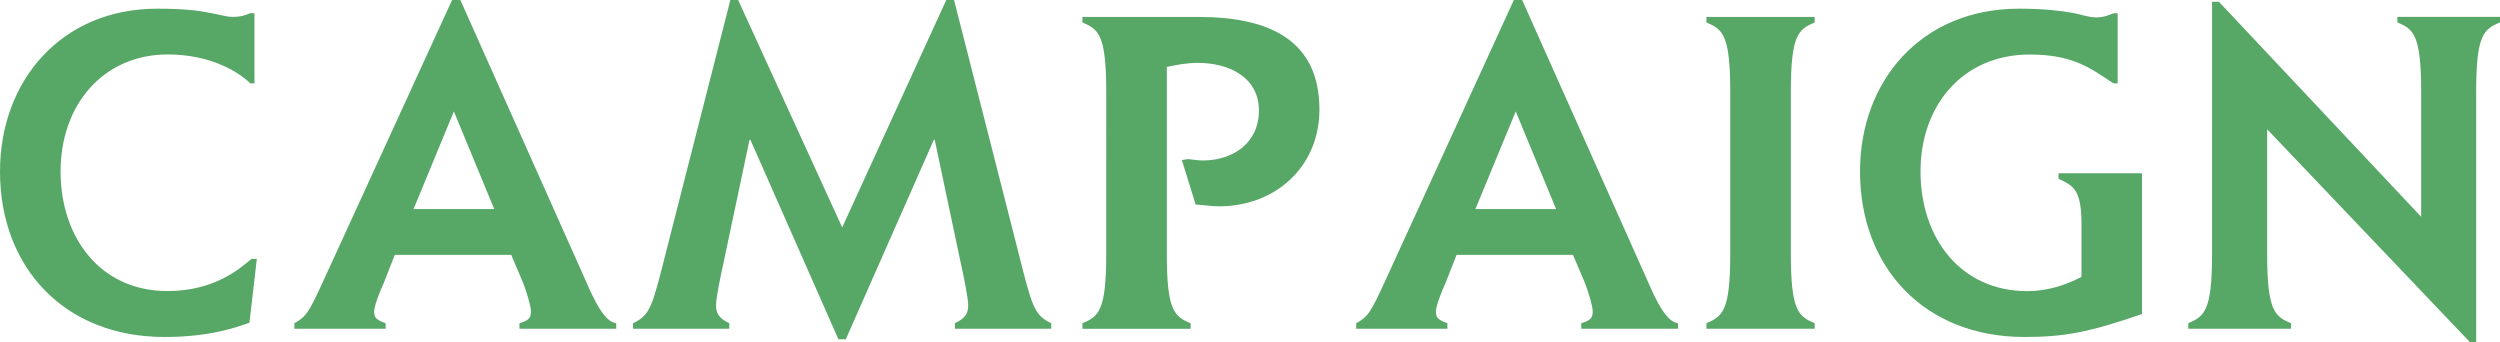 <svg xmlns="http://www.w3.org/2000/svg" viewBox="0 0 305.36 41.78"><path d="M30.46 39.42c-1.57.56-4.82 1.74-10.36 1.74C7.84 41.16 0 32.65 0 20.94 0 9.91 7.45 1.06 19.21 1.06c3.14 0 5.04.22 6.33.5 1.34.22 2.07.5 2.86.5 1.12 0 1.57-.22 2.18-.45h.5v8.57h-.5c-1.51-1.46-4.93-3.53-10.08-3.53-7.9 0-13.1 6.16-13.1 14.28s4.87 14.62 13.05 14.62c5.71 0 8.79-2.69 10.25-3.92h.67l-.9 7.78zm5.49.06c1.46-.79 1.79-1.34 3.64-5.38L55.22 0h1.01l15.23 34.1c1.23 2.86 2.41 5.21 3.81 5.38v.67H63.45v-.67c1.12-.34 1.4-.62 1.4-1.46 0-.62-.5-2.29-.95-3.47l-1.46-3.42H48.22l-1.34 3.42c-.5 1.06-1.18 2.86-1.18 3.47 0 .67.11 1.01 1.4 1.46v.67H35.96v-.67zm14.56-13.94h9.86l-4.93-11.93-4.93 11.93zm26.82 13.94c2.13-1.01 2.35-2.07 4.09-8.96L89.21 0h.95l12.71 27.78L115.58 0h.95l7.78 30.52c1.74 6.89 1.96 7.95 4.09 8.96v.67h-11.76v-.67c1.29-.62 1.62-1.23 1.62-2.18s-.56-3.58-.95-5.38l-3.14-14.84h-.11l-10.75 24.36h-.9L91.66 17.08h-.11l-3.14 14.84c-.39 1.79-.95 4.42-.95 5.38s.34 1.57 1.62 2.18v.67H77.32v-.67zm67.76-20.05c.62.06 1.23.17 1.85.17 3.58 0 6.83-2.07 6.83-6.1s-3.58-5.82-7.5-5.82c-1.23 0-2.52.22-3.75.5v22.85c0 7 .95 7.62 2.91 8.46v.67h-13.22v-.67c1.96-.84 2.91-1.46 2.91-8.46V11.2c0-7-.95-7.62-2.91-8.46v-.67h14.22c8.79 0 14.73 2.97 14.73 11.31 0 7-5.38 11.82-12.26 11.82-.95 0-1.9-.17-2.86-.22l-1.68-5.43.73-.11zm20.56 20.05c1.46-.79 1.79-1.34 3.64-5.38L184.91 0h1.01l15.23 34.1c1.23 2.86 2.41 5.21 3.81 5.38v.67h-11.82v-.67c1.12-.34 1.4-.62 1.4-1.46 0-.62-.5-2.29-.95-3.47l-1.46-3.42h-14.22l-1.34 3.42c-.5 1.06-1.18 2.86-1.18 3.47 0 .67.11 1.01 1.4 1.46v.67h-11.14v-.67zm14.56-13.94h9.86l-4.93-11.93-4.93 11.93zm28.22 13.94c1.96-.84 2.91-1.46 2.91-8.46V11.2c0-7-.95-7.62-2.91-8.46v-.67h13.22v.67c-1.96.84-2.91 1.46-2.91 8.46v19.82c0 7 .95 7.62 2.91 8.46v.67h-13.22v-.67zm53.2-1.12c-6.5 2.24-9.52 2.8-14.34 2.8-12.26 0-20.1-8.51-20.1-20.22 0-11.03 7.45-19.88 19.43-19.88 3.19 0 5.15.28 6.5.5 1.34.28 2.07.56 2.86.56 1.12 0 1.57-.28 2.18-.5h.5v8.57h-.5c-2.8-1.85-4.93-3.53-10.25-3.53-8.12 0-13.33 6.16-13.33 14.28s4.87 14.62 13.05 14.62c2.35 0 4.54-.67 6.61-1.74v-6.5c0-4.26-1.06-4.65-2.8-5.49v-.67h10.19v17.19zm5.65 1.12c1.96-.84 2.91-1.46 2.91-8.46V.22h.84l24.7 26.26V11.19c0-7-.95-7.62-2.91-8.46v-.67h12.54v.67c-1.96.84-2.91 1.46-2.91 8.46v30.58h-.78l-24.75-25.98v15.23c0 7 .95 7.62 2.91 8.46v.67h-12.54v-.67z" fill="#57a767" stroke-width="0"/></svg>